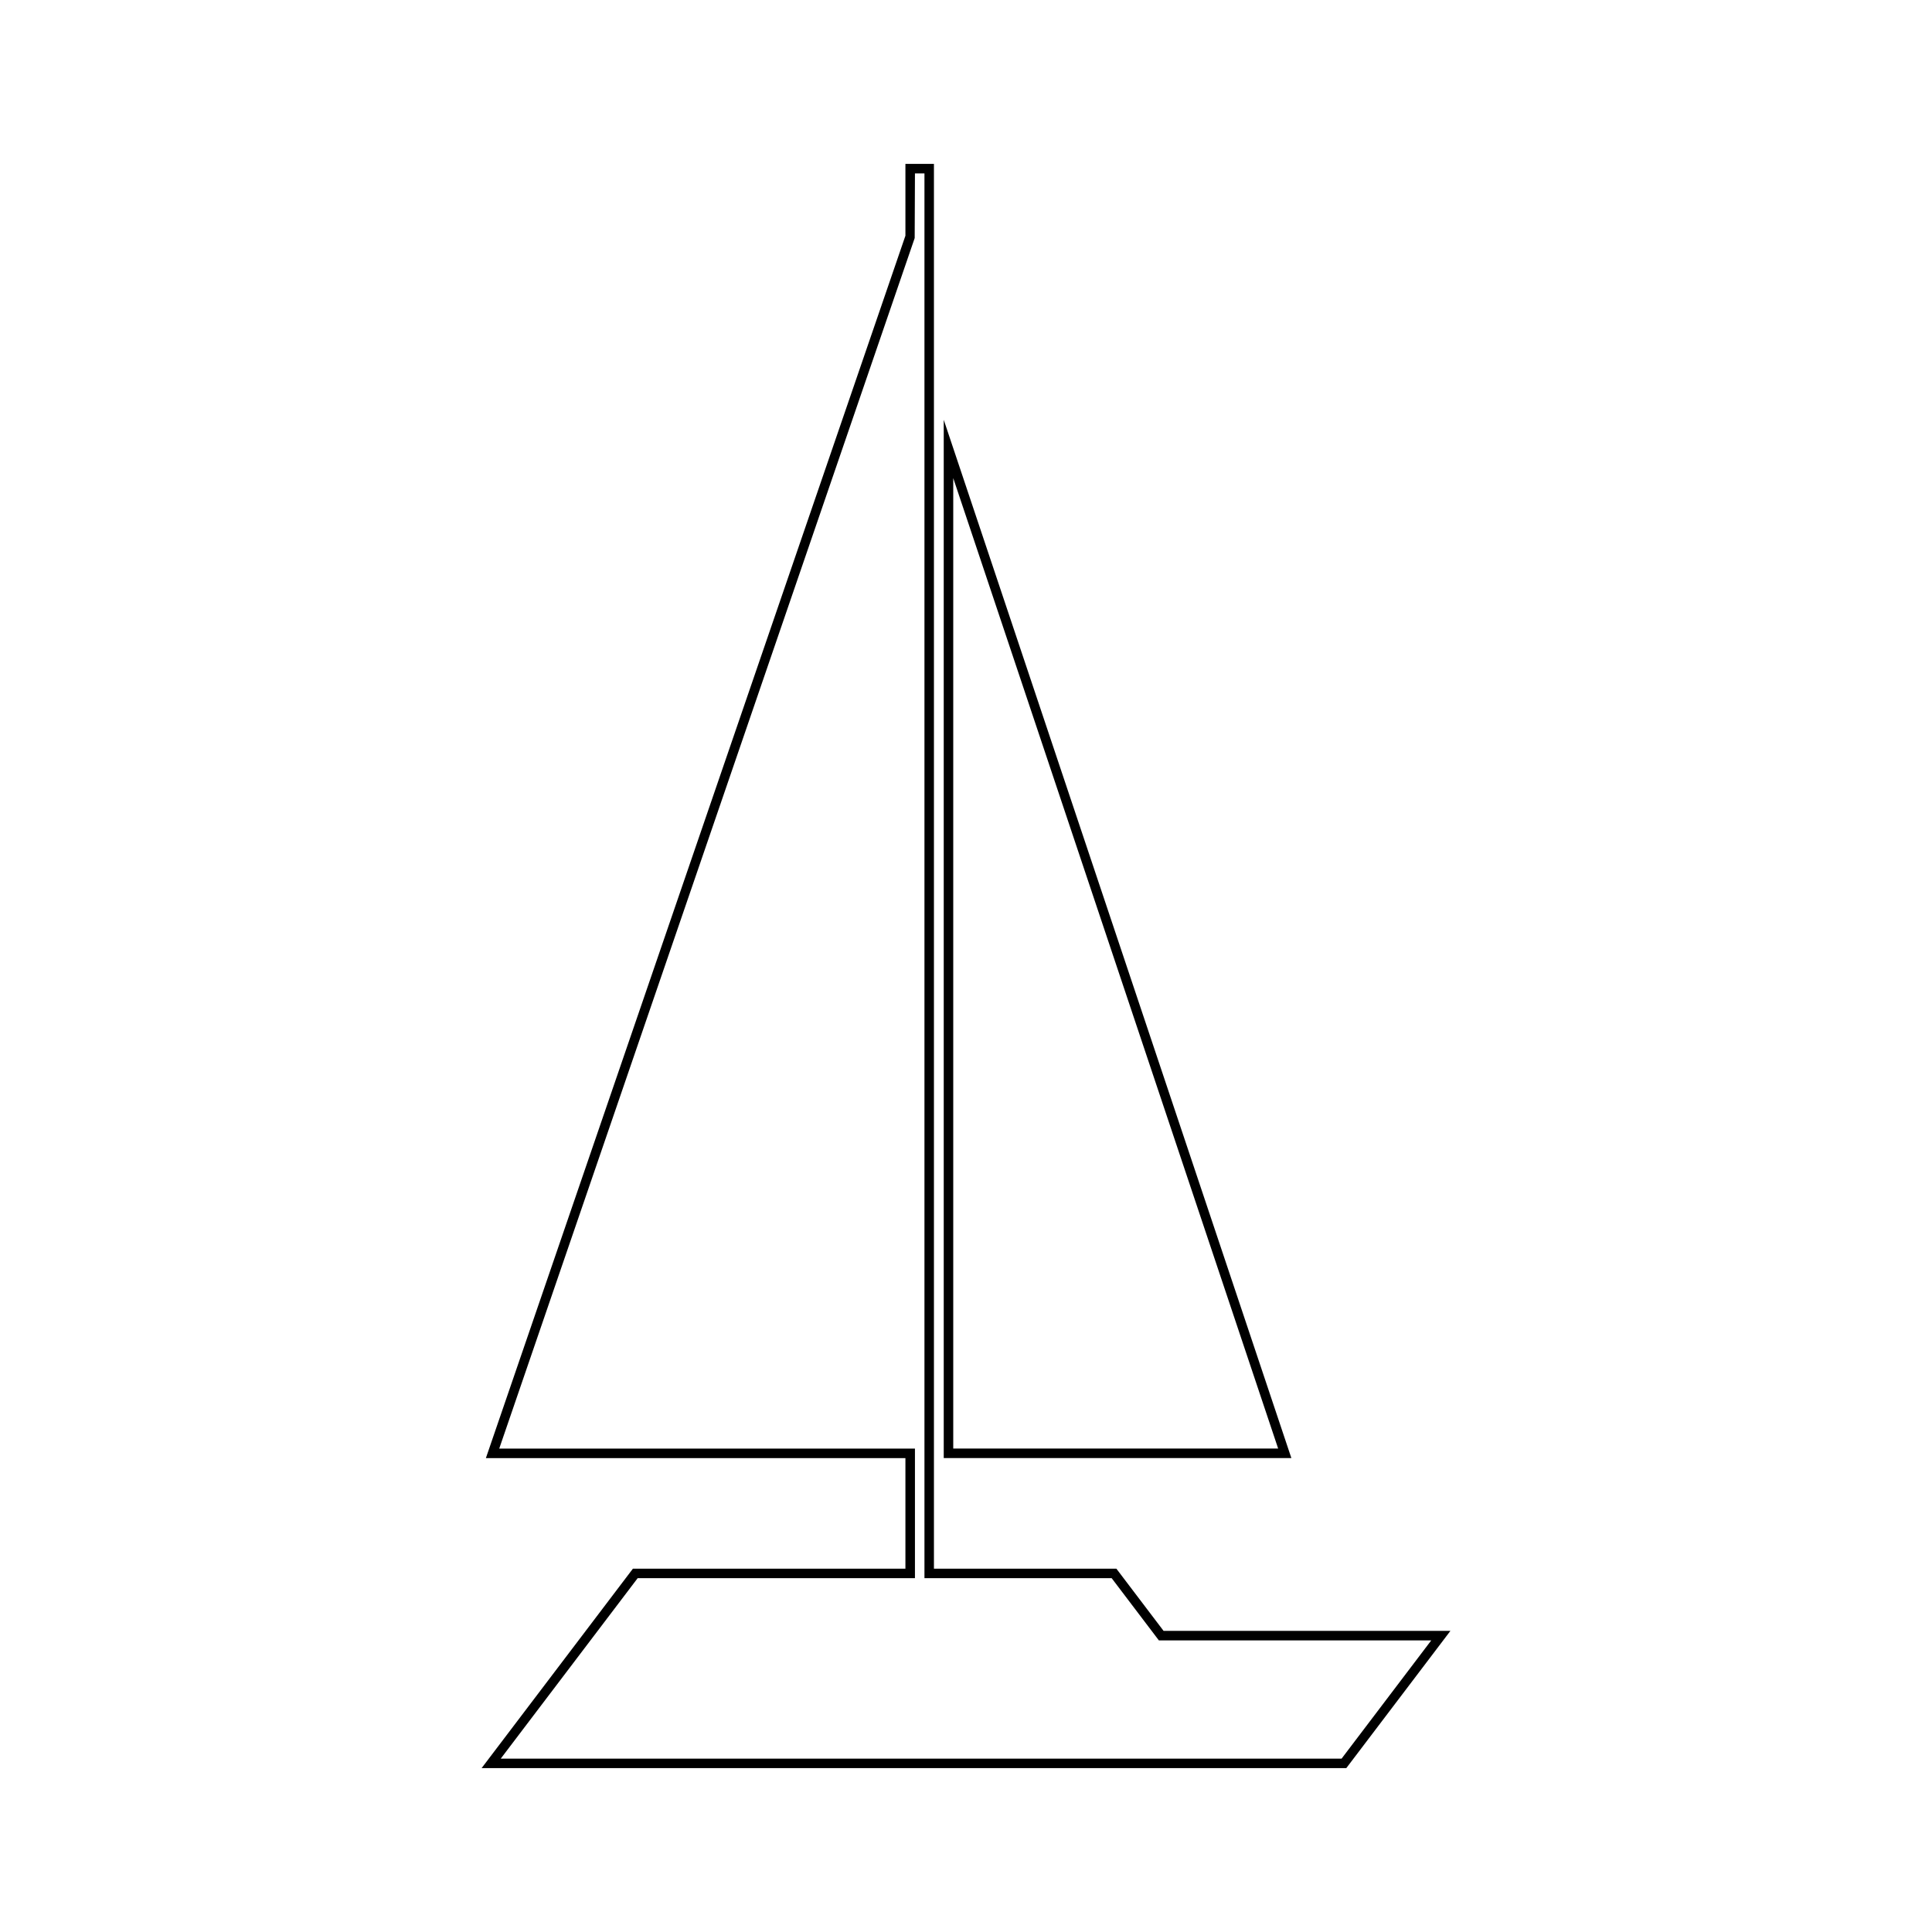 <?xml version="1.0" encoding="UTF-8"?>
<!-- Uploaded to: SVG Repo, www.svgrepo.com, Generator: SVG Repo Mixer Tools -->
<svg fill="#000000" width="800px" height="800px" version="1.1" viewBox="144 144 512 512" xmlns="http://www.w3.org/2000/svg">
 <g>
  <path d="m394.1 255.25v275.15h92.125zm2.519 15.457 86.102 257.17h-86.102z"/>
  <path d="m452.36 576.2-12.512-16.488h-48.344v-372.28h-7.559v19.039l-111.18 323.94h111.18v29.301h-72.215l-40.098 52.859h229.15l27.594-36.371zm47.176 33.852h-222.83l36.281-47.82h73.484v-34.34h-110.17l110.1-320.8 0.07-17.133h2.519v372.27h49.613l12.508 16.488h72.188z"/>
 </g>
</svg>